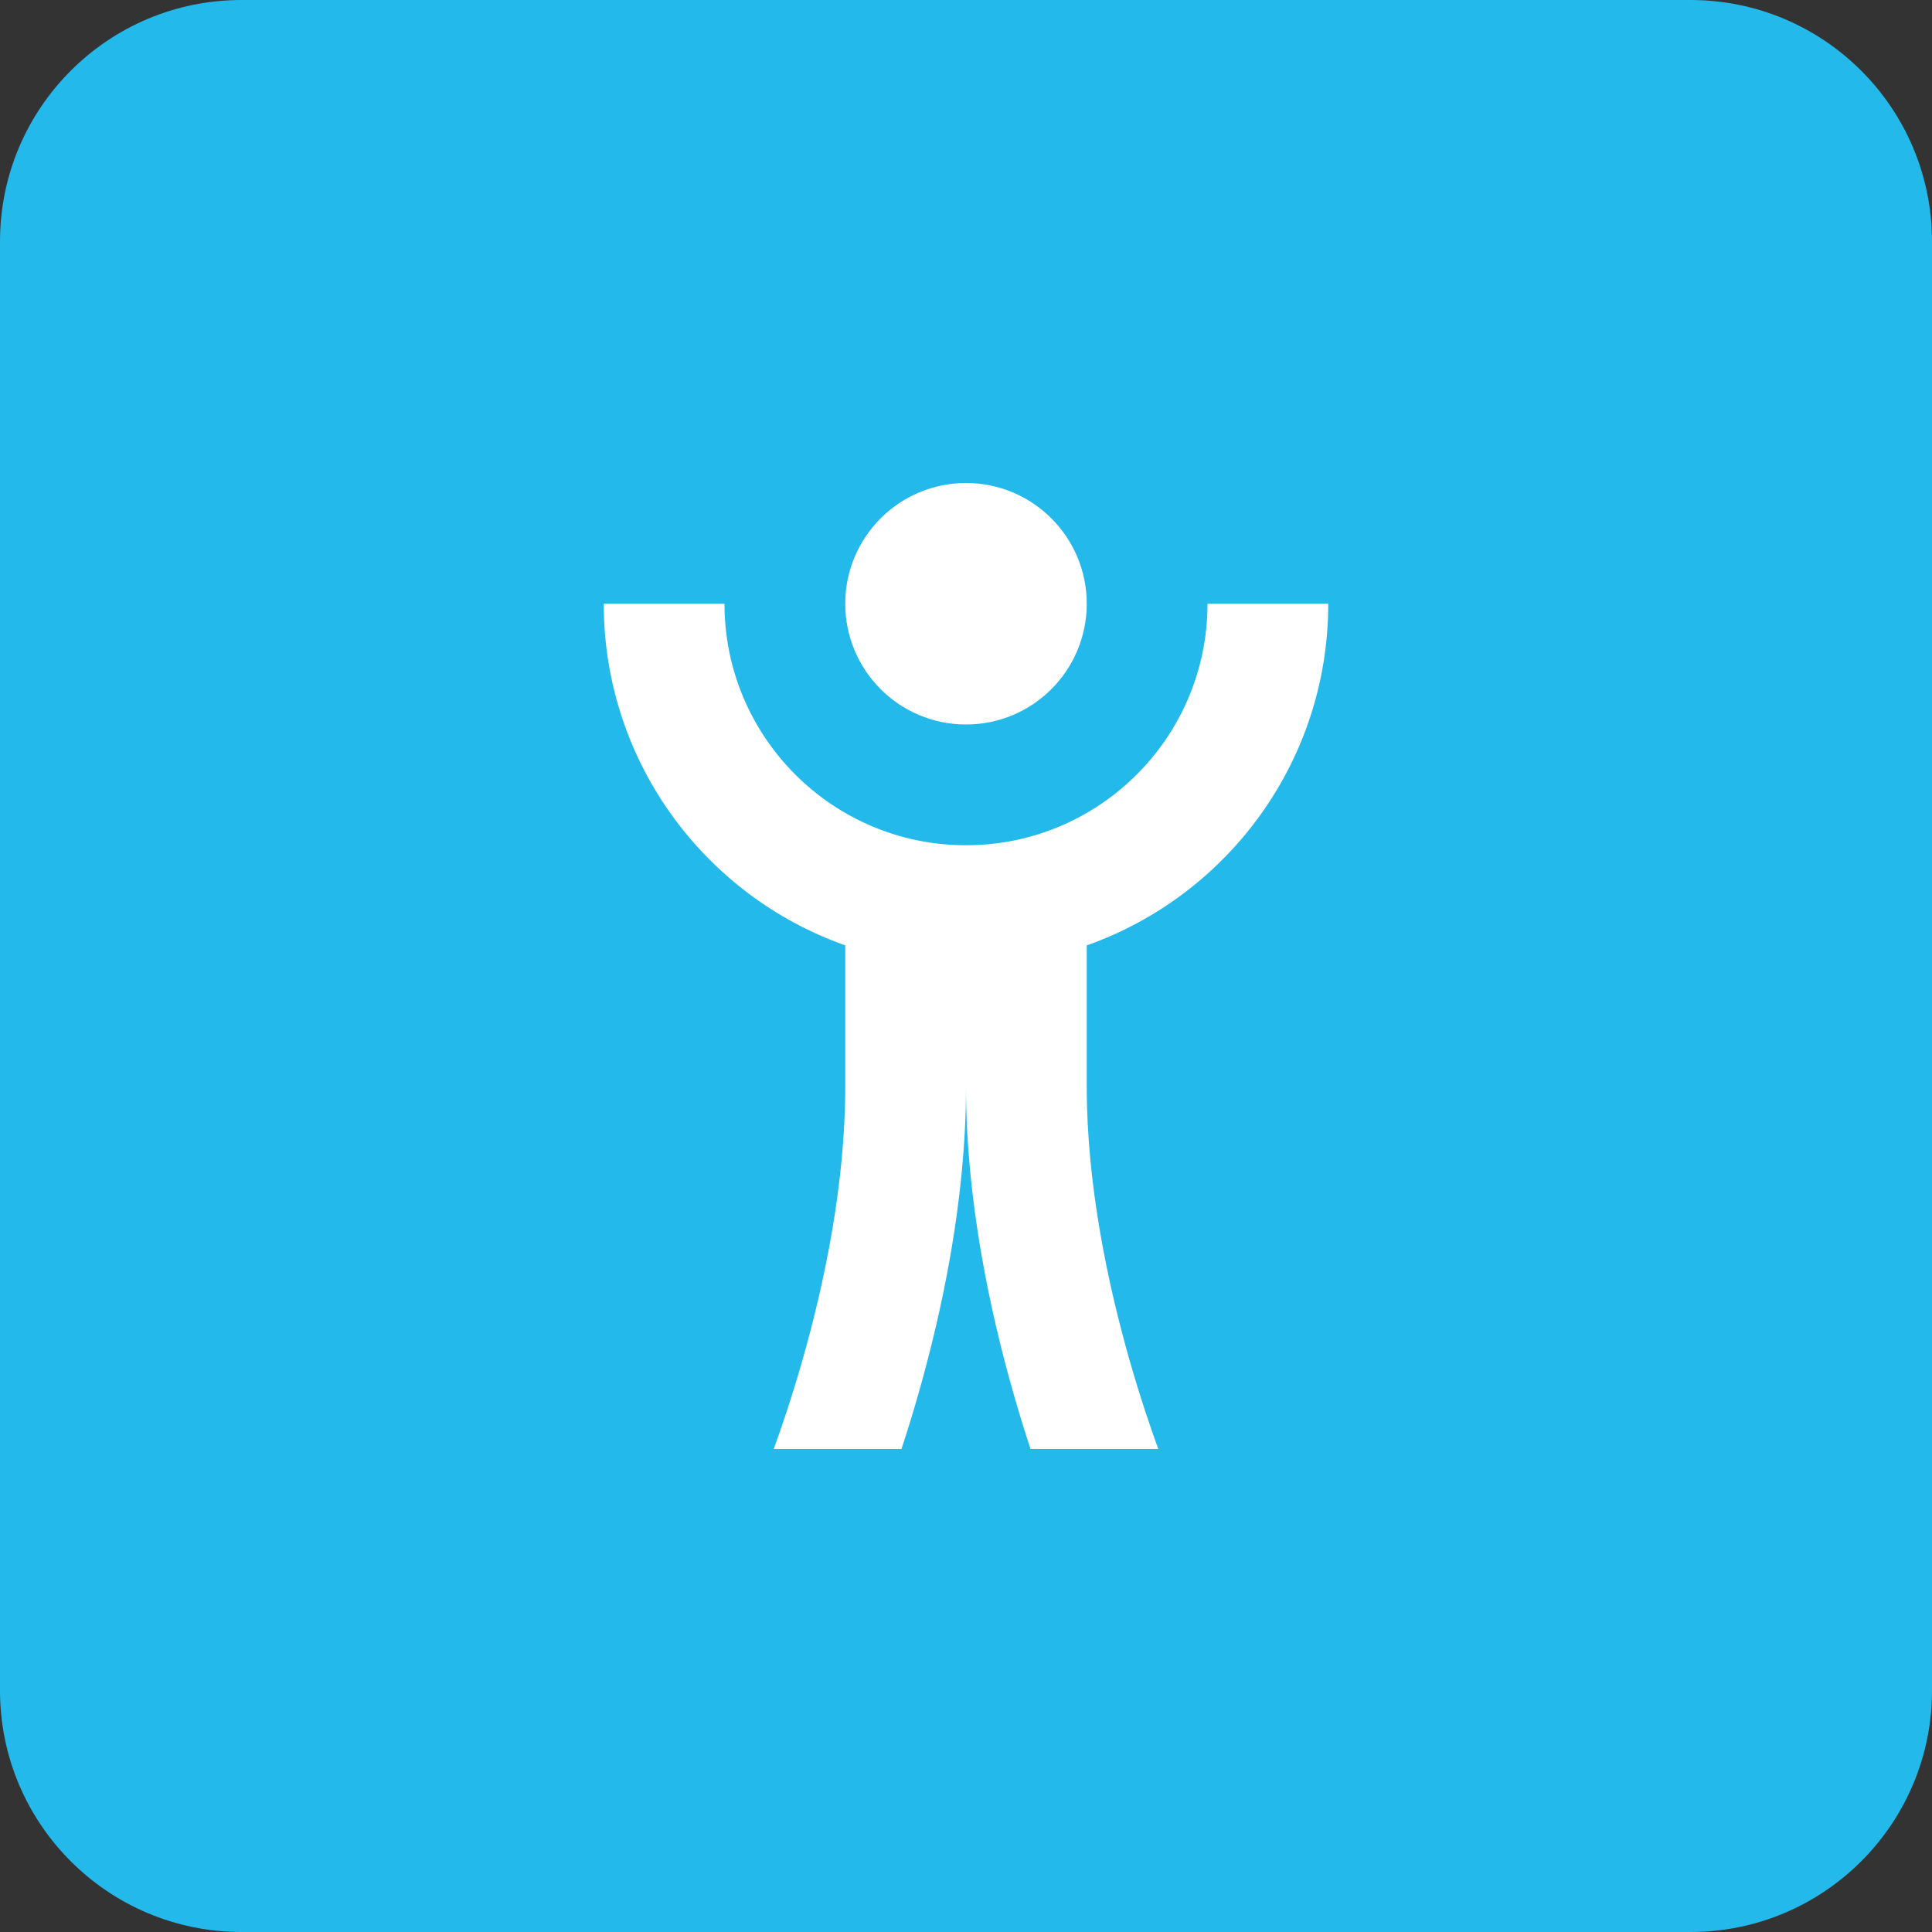 <?xml version="1.0" encoding="UTF-8"?>
<svg xmlns="http://www.w3.org/2000/svg" width="64" height="64" viewBox="0 0 64 64" fill="none">
  <rect x="0" y="0" width="64" height="64" fill="#333333" stroke="none"/>
  <path d="M0 8C0 3.582 3.582 0 8 0H56C60.418 0 64 3.582 64 8V56C64 60.418 60.418 64 56 64H8C3.582 64 0 60.418 0 56V8Z" fill="#23B9EB"></path>
  <path d="M28 20C28 22.209 29.791 24 32 24C34.209 24 36 22.209 36 20C36 17.791 34.209 16 32 16C29.791 16 28 17.791 28 20Z" fill="white"></path>
  <path d="M24 20C24 24.418 27.582 28 32 28C36.418 28 40 24.418 40 20H44C44 25.225 40.661 29.67 36 31.317V36C36 39.241 36.699 42.541 37.423 45.076C37.765 46.272 38.107 47.278 38.369 48H34.137C33.958 47.454 33.767 46.841 33.577 46.175C32.801 43.459 32 39.759 32 36C32 39.759 31.199 43.459 30.423 46.175C30.233 46.841 30.042 47.454 29.863 48H25.631C25.893 47.278 26.235 46.272 26.577 45.076C27.301 42.541 28 39.241 28 36V31.317C23.339 29.67 20 25.225 20 20H24Z" fill="white"></path>
</svg>
